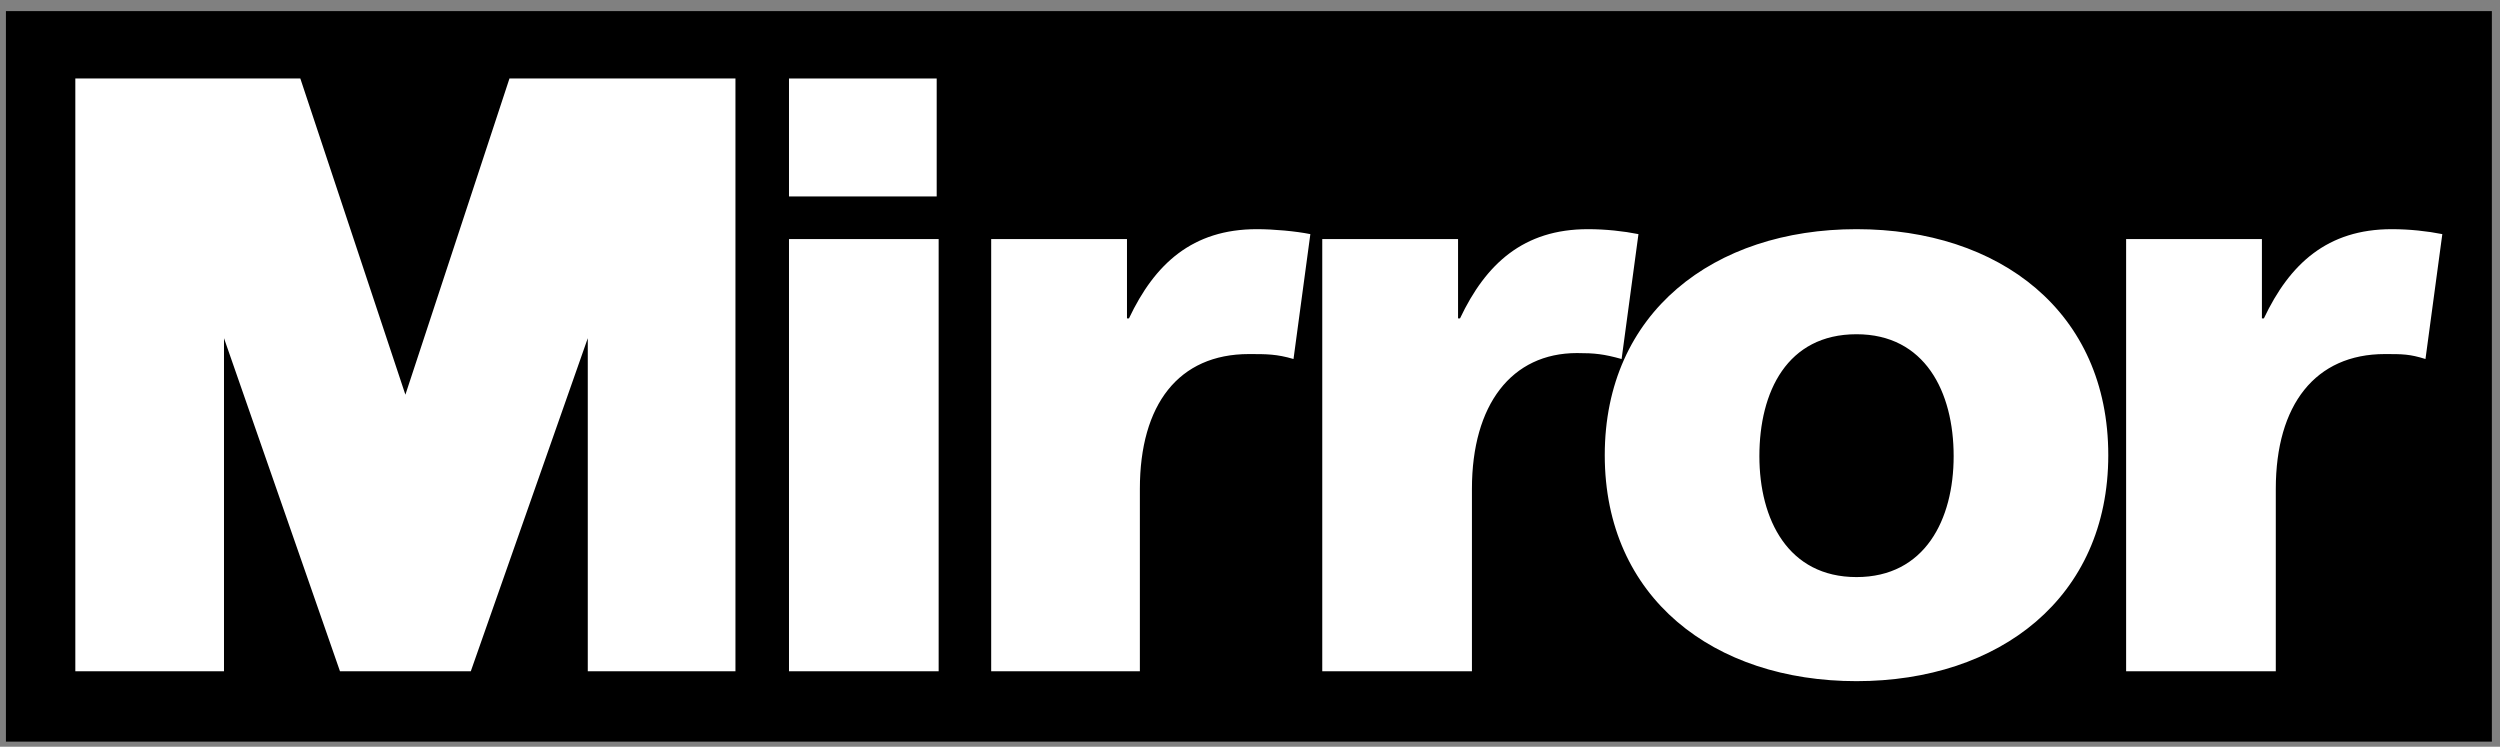 <svg width="154" height="46" viewBox="0 0 154 46" fill="none" xmlns="http://www.w3.org/2000/svg">
<rect x="0" y="0" width="154" height="46" fill="#808080" stroke="none"/>
<rect x="0.365" y="0.684" width="153.134" height="45" fill="black"/>
<path d="M4.64 41.348H13.798V20.833L20.942 41.348H29.002L36.207 20.833V41.348H45.304V4.835H31.383L24.972 24.313L18.5 4.835H4.64V41.348Z" fill="white"/>
<rect x="48.602" y="4.835" width="9.098" height="7.266" fill="white"/>
<path d="M150.447 14.422C149.531 14.239 148.432 14.117 147.333 14.117C143.364 14.117 141.044 16.253 139.456 19.612H139.334V14.727H130.969V41.349H140.189V30.114C140.189 24.924 142.631 21.81 146.906 21.81C148.005 21.81 148.432 21.81 149.409 22.115L150.447 14.422ZM114.361 35.548C110.148 35.548 108.378 32.007 108.378 28.099C108.378 24.13 110.087 20.589 114.361 20.589C118.574 20.589 120.345 24.13 120.345 28.099C120.345 32.007 118.574 35.548 114.361 35.548ZM114.361 41.959C123.154 41.959 129.87 36.83 129.87 28.038C129.87 19.184 123.154 14.117 114.361 14.117C105.569 14.117 98.853 19.245 98.853 28.038C98.853 36.83 105.569 41.959 114.361 41.959ZM100.929 14.422C100.013 14.239 98.914 14.117 97.815 14.117C93.846 14.117 91.526 16.253 89.938 19.612H89.816V14.727H81.451V41.349H90.671V30.114C90.671 24.924 93.113 21.749 97.143 21.749C98.242 21.749 98.791 21.81 99.891 22.115L100.929 14.422ZM80.718 14.422C79.802 14.239 78.459 14.117 77.421 14.117C73.452 14.117 71.132 16.253 69.545 19.612H69.422V14.727H61.057V41.349H70.216V30.114C70.216 24.924 72.597 21.81 76.933 21.81C78.032 21.81 78.642 21.81 79.68 22.115L80.718 14.422ZM48.602 41.349H57.821V14.727H48.602V41.349Z" fill="white"/>
</svg>
